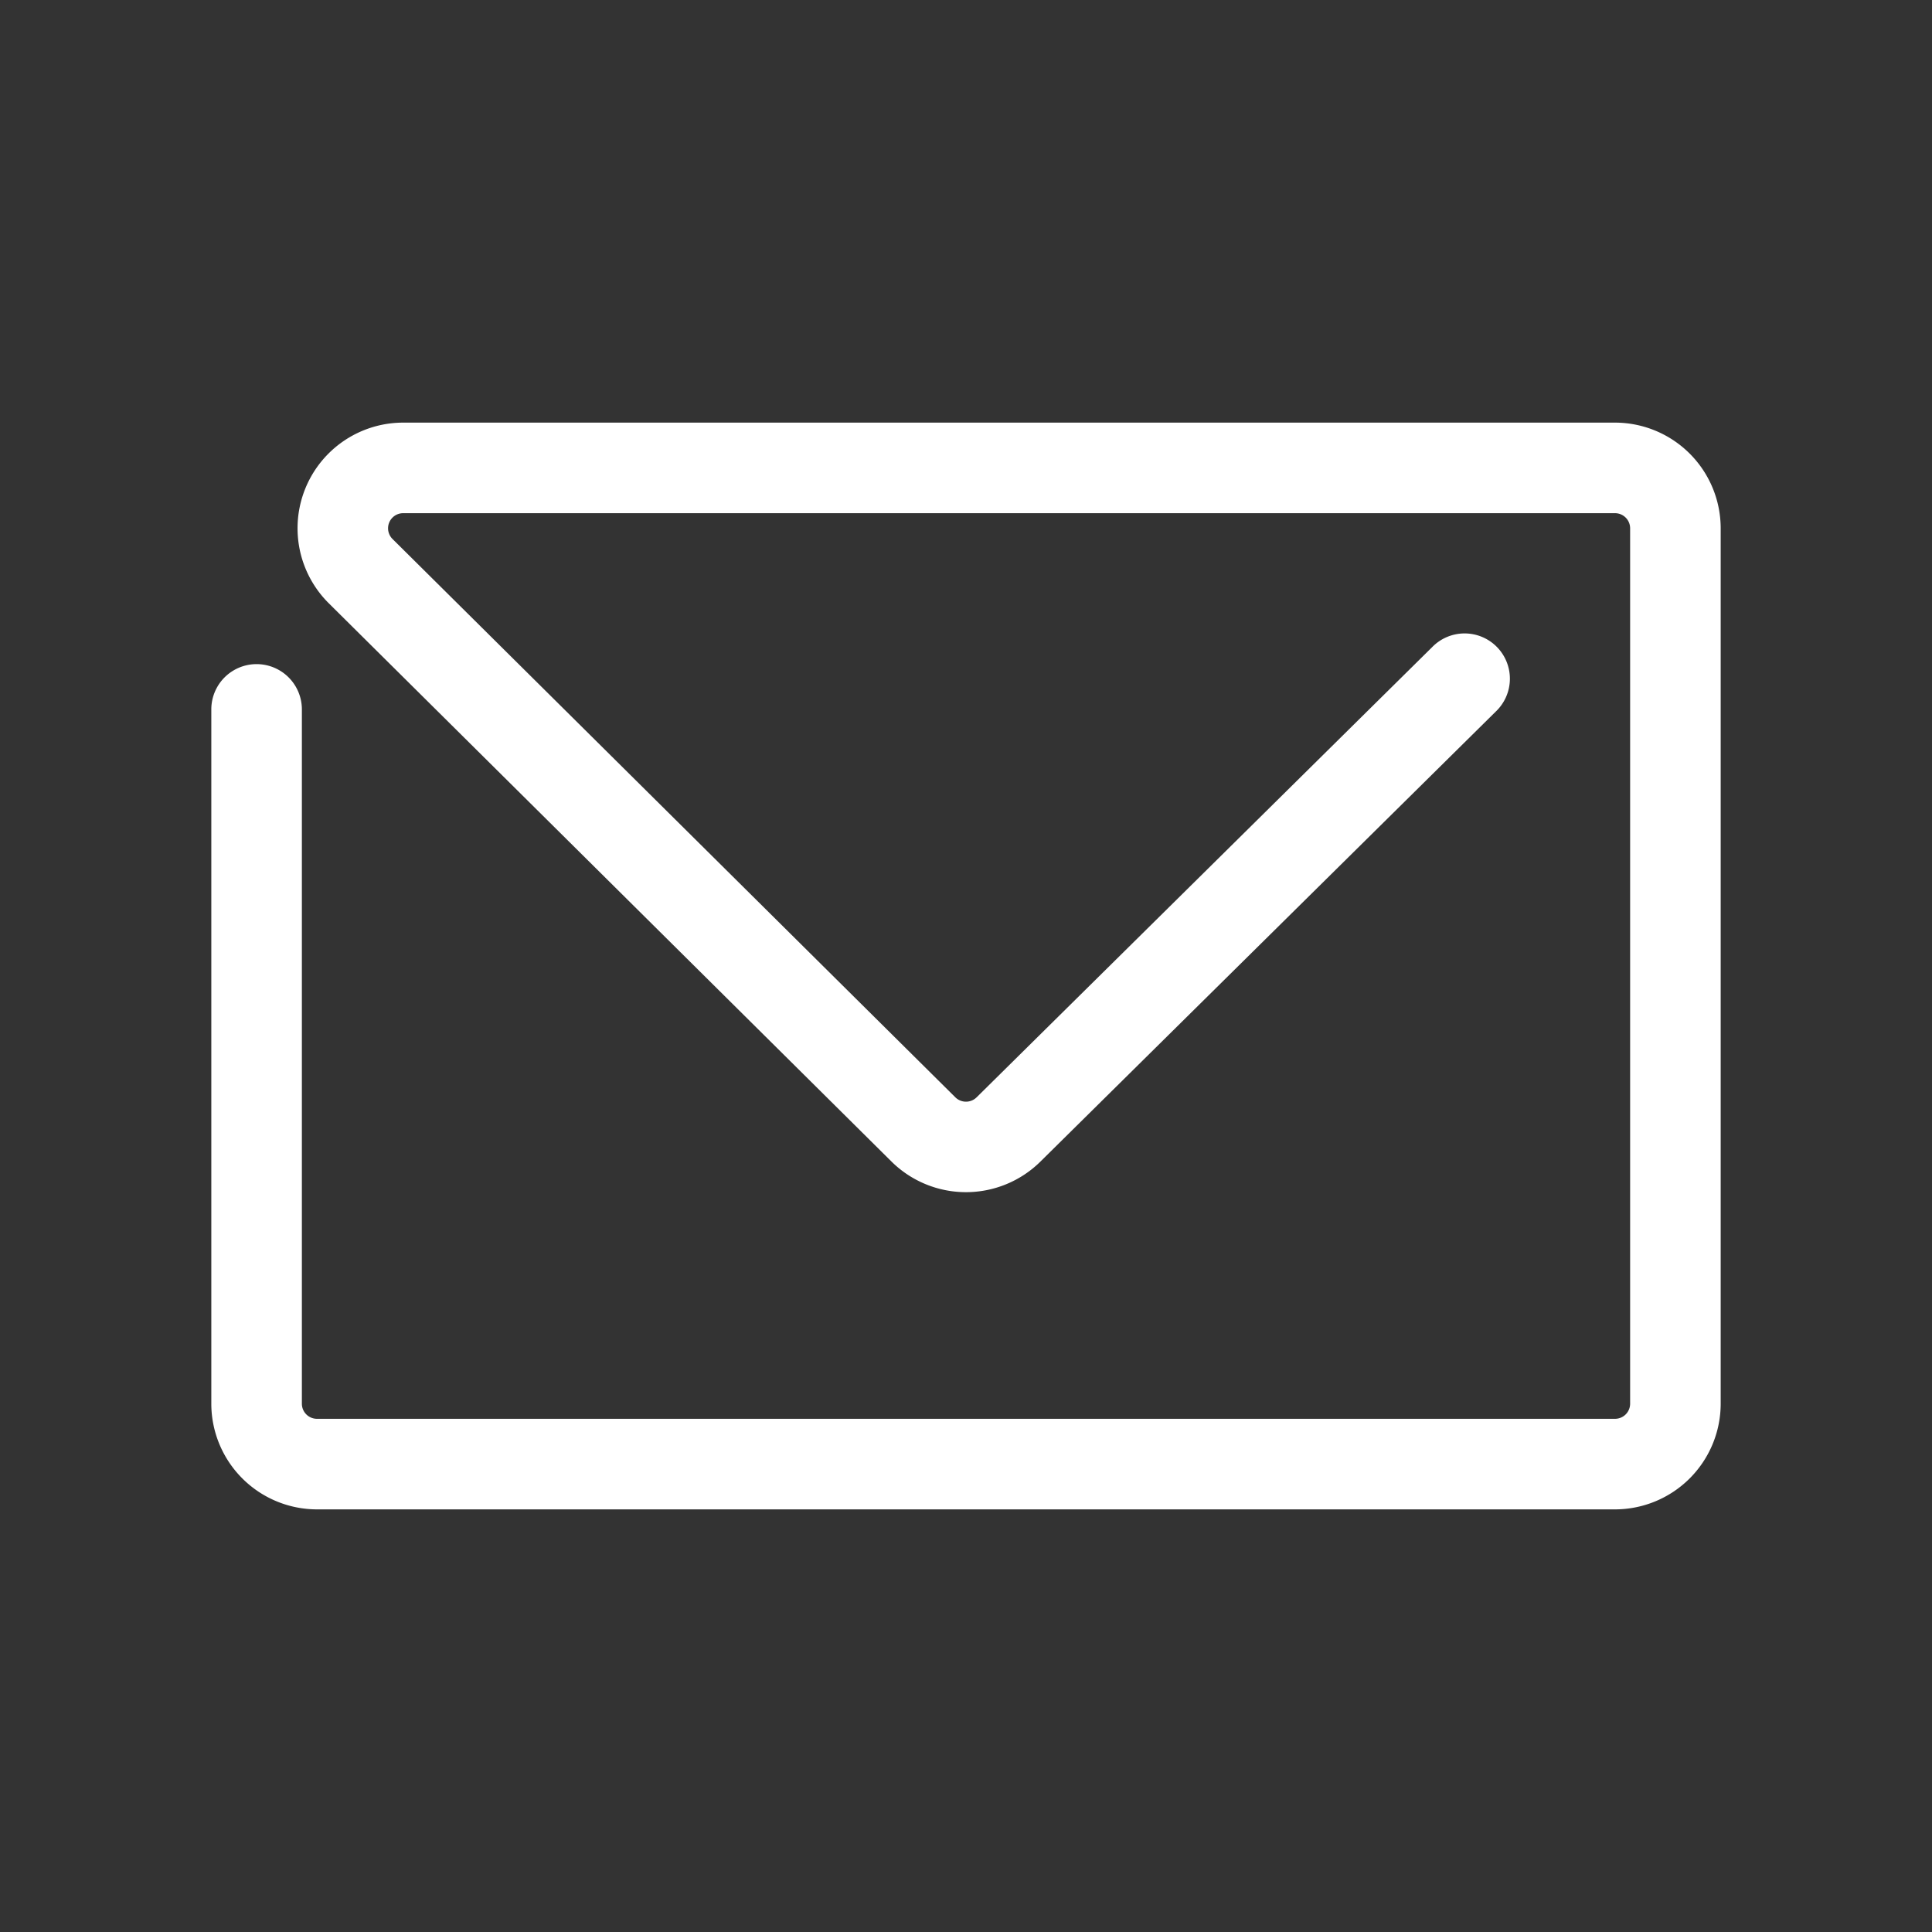<svg id="Icons" xmlns="http://www.w3.org/2000/svg" viewBox="0 0 64 64"><rect x="0" y="0" width="64" height="64" fill="#333333" stroke="none"/><path d="M57,17.5v29A3.504,3.504,0,0,1,53.5,50h-43A3.504,3.504,0,0,1,7,46.5v-23a1.5,1.5,0,0,1,3,0v23a.501.501,0,0,0,.5.5h43a.501.501,0,0,0,.5-.5v-29a.501.501,0,0,0-.5-.5H13.355a.5.5,0,0,0-.352.855L31.648,36.351a.502.502,0,0,0,.703,0l15.094-14.917a1.5,1.5,0,1,1,2.109,2.133l-15.092,14.915a3.508,3.508,0,0,1-4.928-.002L10.891,19.984A3.5,3.5,0,0,1,13.355,14H53.5A3.504,3.504,0,0,1,57,17.5Z" fill="#fff"/></svg>